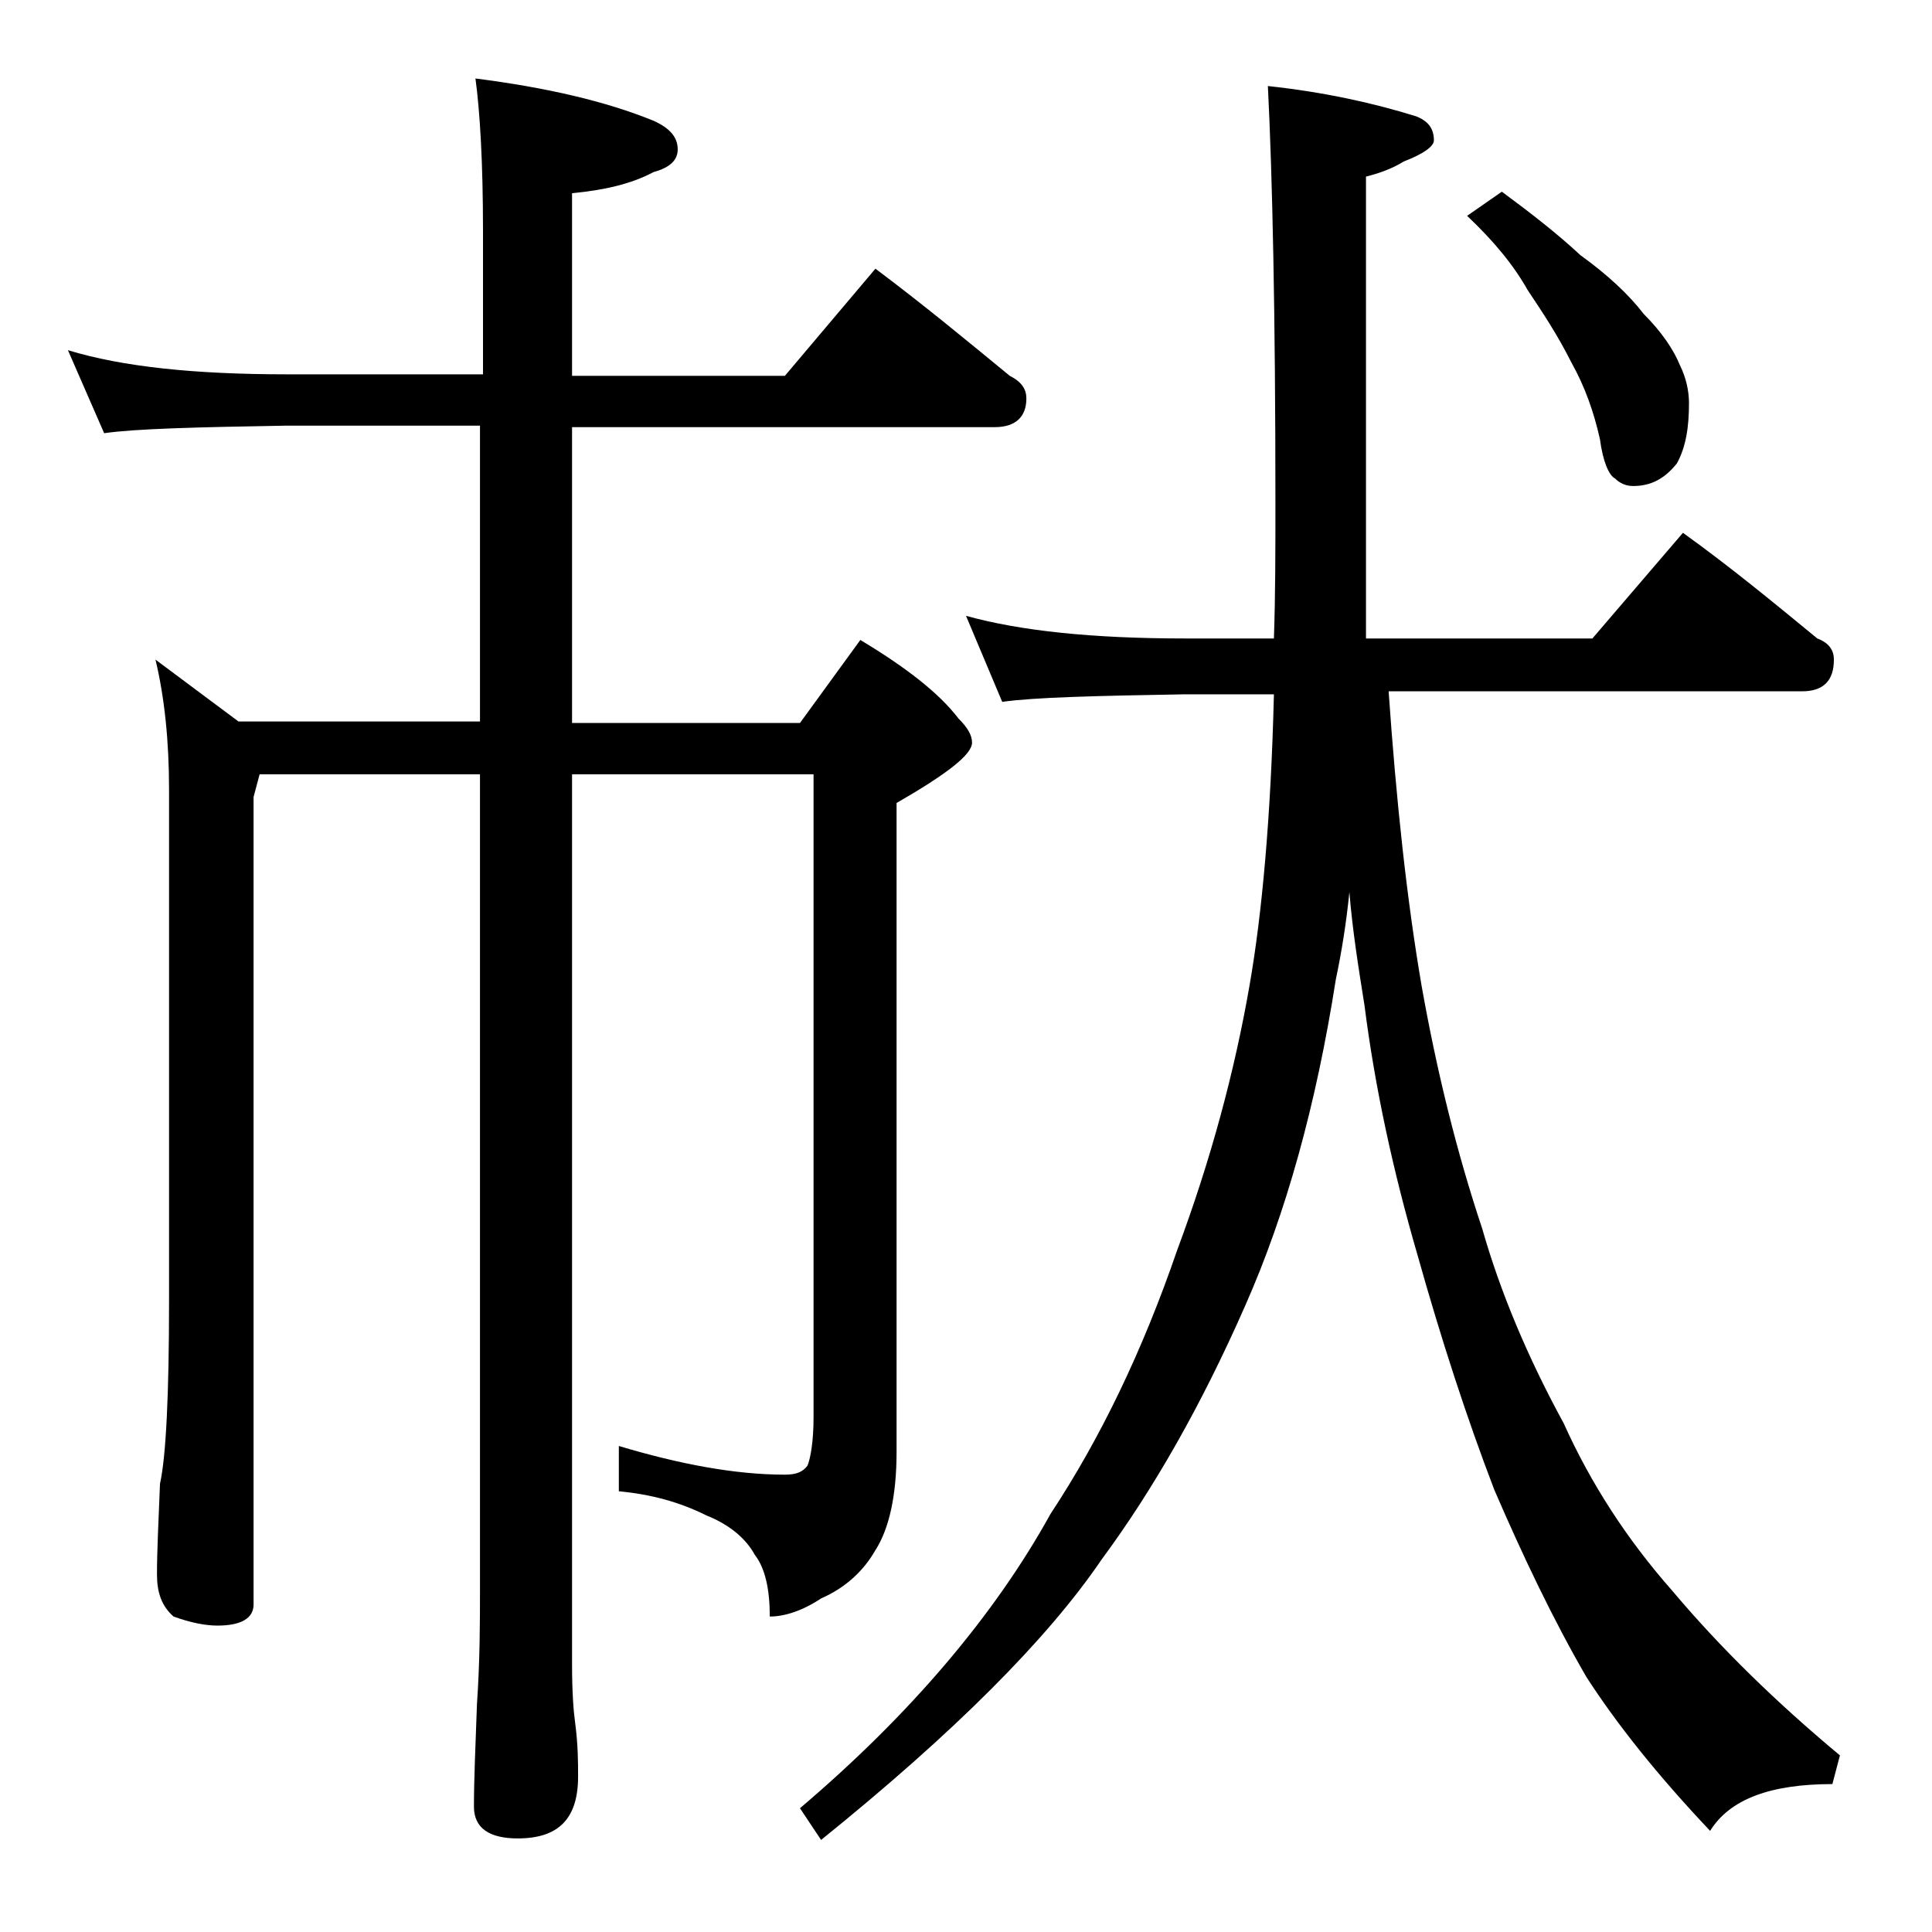 <?xml version="1.0" encoding="utf-8"?>
<!-- Generator: Adobe Illustrator 18.0.0, SVG Export Plug-In . SVG Version: 6.00 Build 0)  -->
<!DOCTYPE svg PUBLIC "-//W3C//DTD SVG 1.1//EN" "http://www.w3.org/Graphics/SVG/1.1/DTD/svg11.dtd">
<svg version="1.1" id="Layer_1" xmlns="http://www.w3.org/2000/svg" xmlns:xlink="http://www.w3.org/1999/xlink" x="0px" y="0px"
	 viewBox="0 0 128 128" enable-background="new 0 0 128 128" xml:space="preserve">
<path d="M4.5,23.2c3.6,1.1,8.4,1.6,14.5,1.6h13v-9.5c0-4.5-0.2-7.9-0.5-10.1c4.7,0.6,8.6,1.5,11.8,2.8c1.1,0.5,1.6,1.1,1.6,1.9
	c0,0.7-0.5,1.2-1.6,1.5c-1.5,0.8-3.3,1.2-5.4,1.4v12.1H52l6-7.1c3.2,2.4,6.1,4.8,8.9,7.1c0.8,0.4,1.1,0.9,1.1,1.5
	c0,1.2-0.7,1.9-2.1,1.9h-28v19.6H53l4-5.5c3,1.8,5.2,3.5,6.5,5.2c0.6,0.6,0.9,1.1,0.9,1.6c0,0.8-1.7,2.1-5,4v43
	c0,2.9-0.5,5.1-1.4,6.5c-0.8,1.4-2,2.5-3.6,3.2c-1.2,0.8-2.4,1.2-3.4,1.2c0-1.8-0.3-3.2-1-4.1c-0.6-1.1-1.7-2-3.2-2.6
	C45,99.5,43.1,99,41,98.8v-3c4,1.2,7.7,1.9,11,1.9c0.8,0,1.2-0.2,1.5-0.6c0.2-0.5,0.4-1.6,0.4-3.2V51.3h-16v59
	c0,1.8,0.1,3.1,0.2,3.8c0.2,1.5,0.2,2.7,0.2,3.6c0,2.8-1.3,4.1-4,4.1c-1.9,0-2.9-0.7-2.9-2.1c0-1.8,0.1-4,0.2-6.8
	c0.2-2.9,0.2-5.5,0.2-7.6v-54H17.2l-0.4,1.5v53.5c0,0.9-0.8,1.4-2.4,1.4c-0.8,0-1.8-0.2-2.9-0.6c-0.8-0.7-1.1-1.6-1.1-2.8
	c0-1.5,0.1-3.5,0.2-6c0.4-1.8,0.6-5.9,0.6-12.1V52.3c0-3.2-0.3-6.1-0.9-8.6l5.5,4.1h16V28.2H19c-5.9,0.1-10,0.2-12.1,0.5L4.5,23.2z
	 M64,40.8c3.6,1,8.4,1.5,14.5,1.5h5.9c0.1-2.9,0.1-5.9,0.1-9c0-12.5-0.2-21.7-0.5-27.6c3.7,0.4,6.9,1.1,9.8,2C94.6,8,95,8.5,95,9.3
	c0,0.4-0.7,0.9-2,1.4c-0.8,0.5-1.7,0.8-2.5,1v30.6h15l6-7c3.2,2.3,6.1,4.7,8.9,7c0.8,0.3,1.1,0.8,1.1,1.4c0,1.4-0.7,2.1-2.1,2.1H92
	c0.5,7.2,1.2,13.8,2.2,19.6c1,5.6,2.3,10.9,4,16c1.2,4.2,3,8.5,5.4,12.9c1.8,4,4.2,7.7,7.2,11.1c3.2,3.8,6.9,7.4,11.1,10.9l-0.5,1.9
	c-4.1,0-6.8,1-8.1,3.1c-3.5-3.7-6.2-7.1-8.2-10.2c-2.2-3.8-4.2-8-6.1-12.4c-1.8-4.7-3.5-9.9-5.1-15.6c-1.6-5.5-2.8-11-3.5-16.5
	c-0.4-2.5-0.8-5-1-7.5c-0.2,2-0.5,3.9-0.9,5.8c-1.3,8.3-3.3,15.5-6,21.6c-2.9,6.6-6.1,12.2-9.5,16.8c-3.6,5.3-9.8,11.5-18.6,18.6
	l-1.4-2.1c7.3-6.2,12.9-12.8,16.6-19.5c3.3-5,6.1-10.8,8.4-17.5c2.2-5.9,3.8-11.8,4.8-17.6c0.8-4.6,1.4-11,1.6-19.2h-5.9
	c-5.9,0.1-10,0.2-12.1,0.5L64,40.8z M99.5,12.7c1.9,1.4,3.7,2.8,5.2,4.2c1.8,1.3,3.2,2.6,4.2,3.9c1.2,1.2,2,2.4,2.4,3.4
	c0.4,0.8,0.6,1.7,0.6,2.5c0,1.6-0.2,2.9-0.8,4c-0.8,1-1.7,1.5-2.9,1.5c-0.5,0-0.9-0.2-1.2-0.5c-0.4-0.2-0.8-1.1-1-2.6
	c-0.4-1.8-1-3.5-1.9-5.1c-0.9-1.8-1.9-3.3-2.9-4.8c-0.9-1.6-2.2-3.2-4-4.9L99.5,12.7z"/>
</svg>
